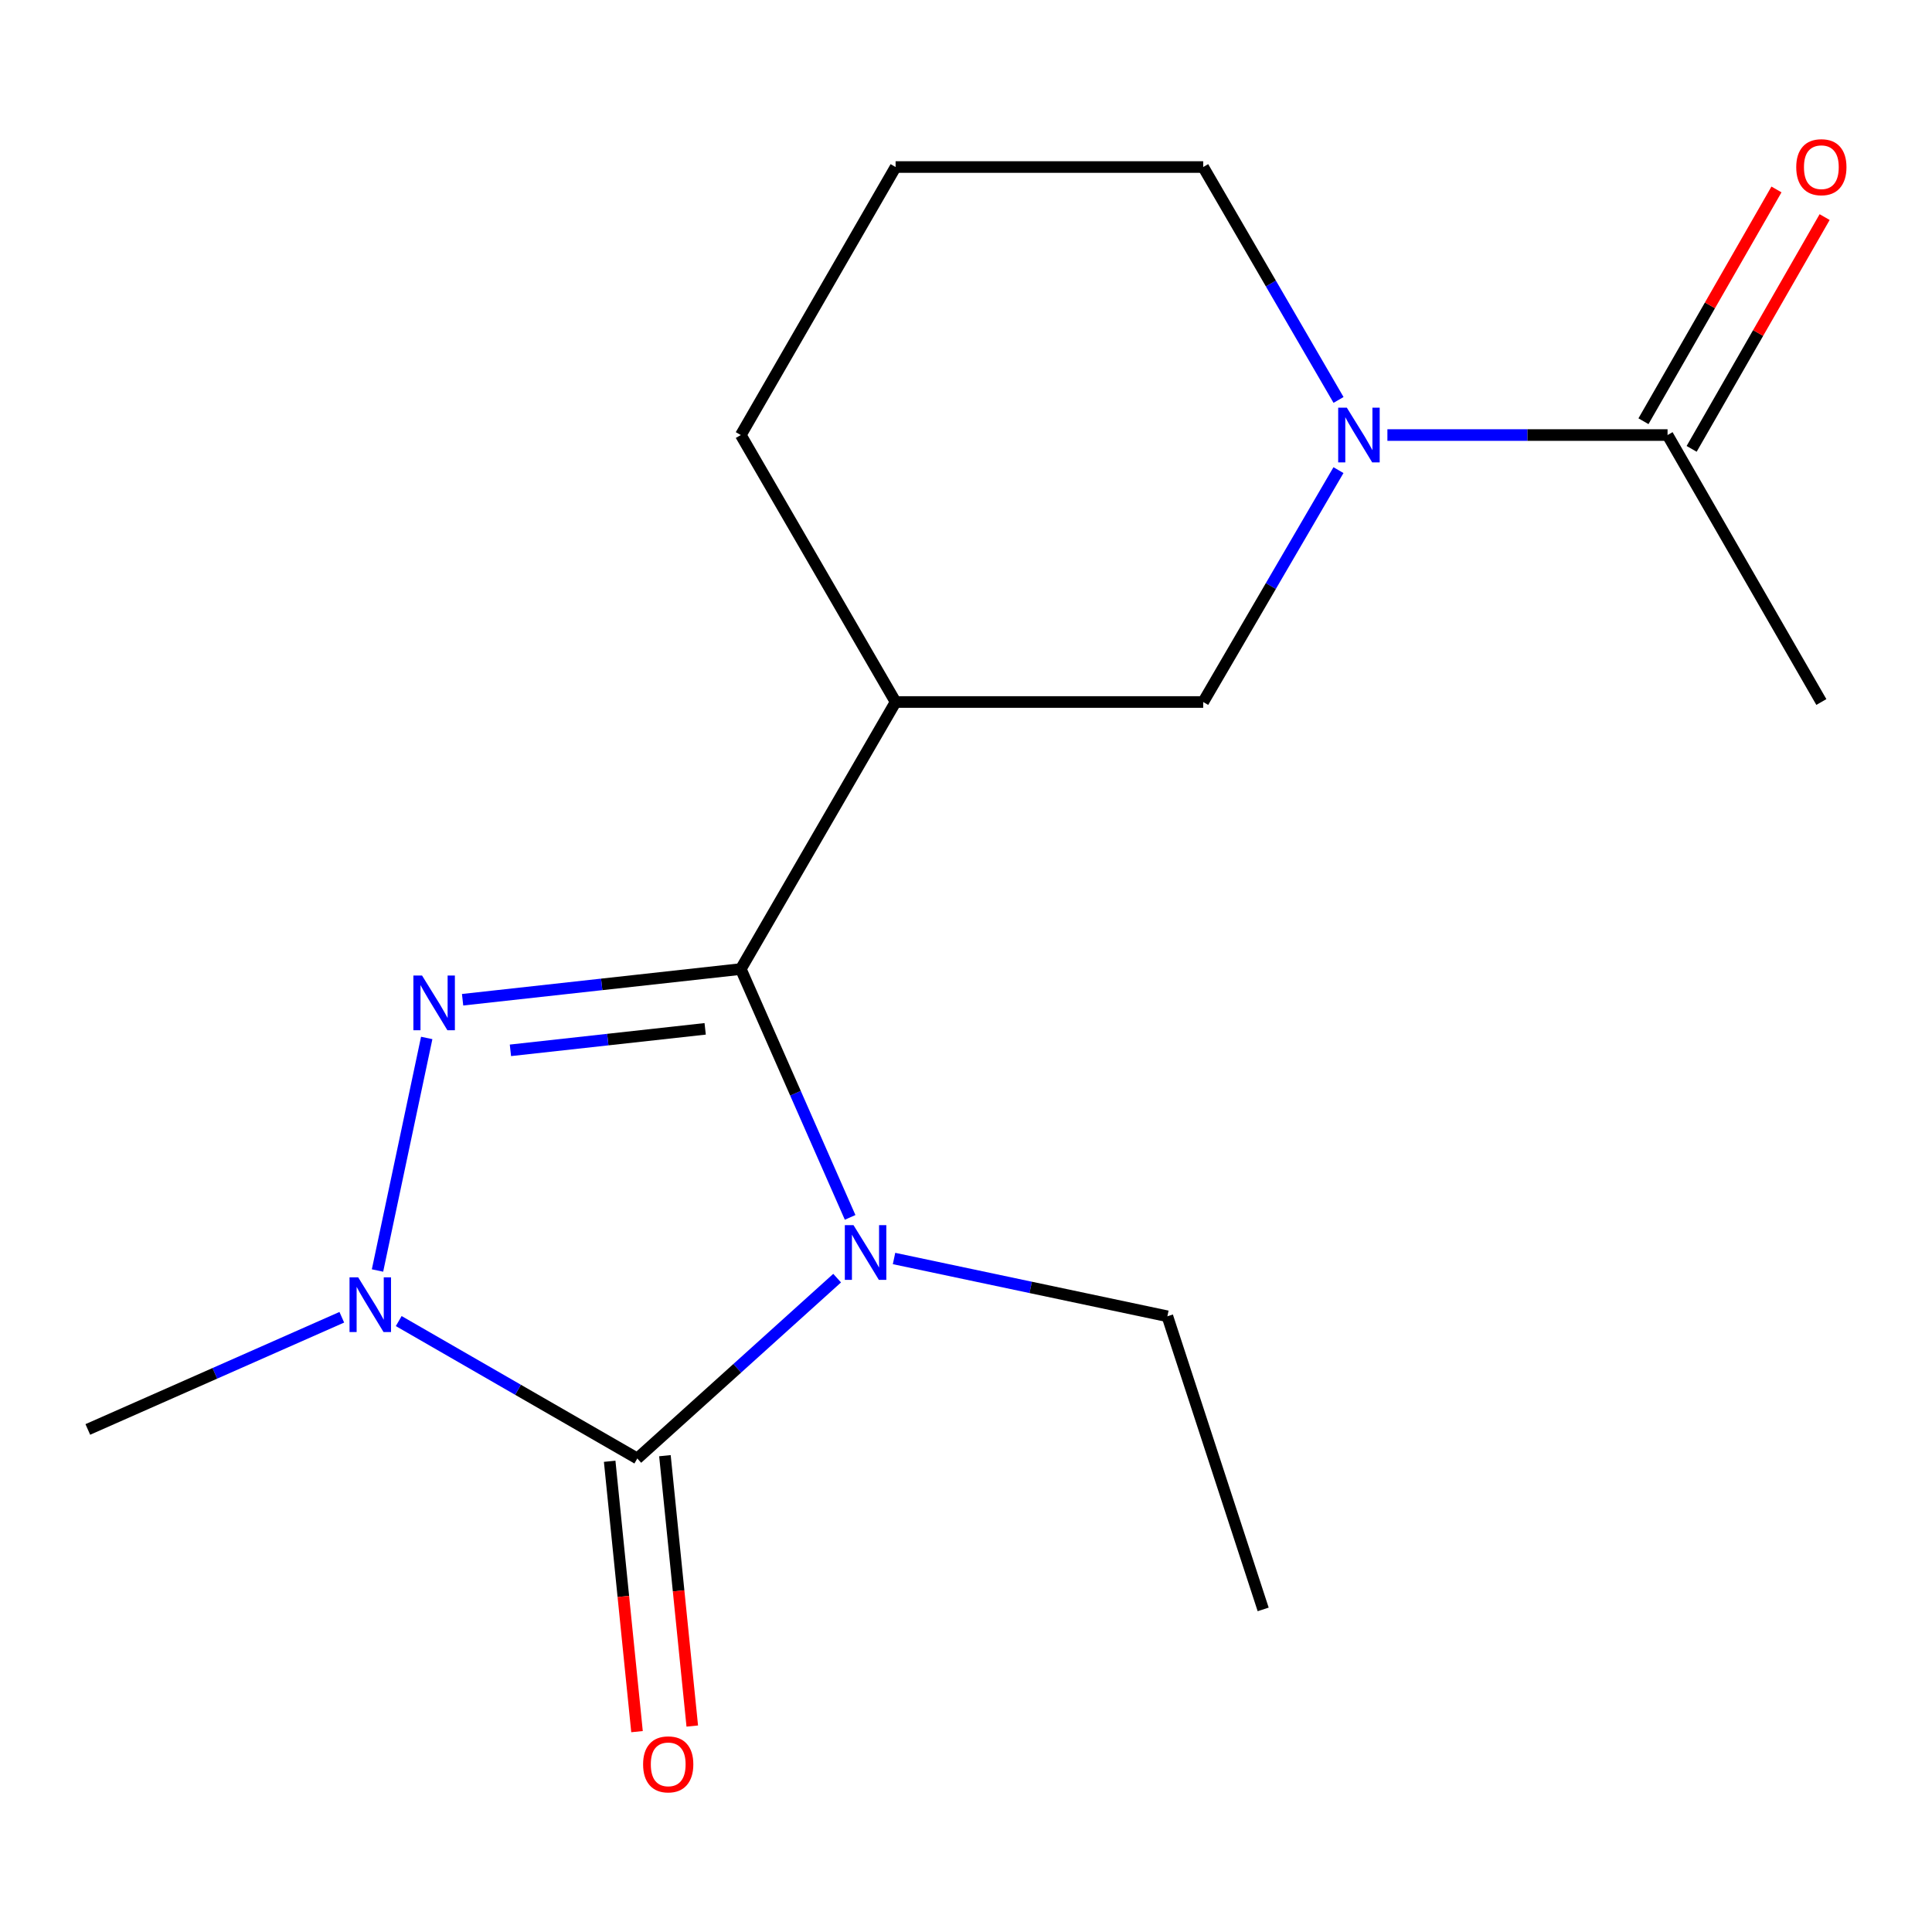 <?xml version='1.0' encoding='iso-8859-1'?>
<svg version='1.1' baseProfile='full'
              xmlns='http://www.w3.org/2000/svg'
                      xmlns:rdkit='http://www.rdkit.org/xml'
                      xmlns:xlink='http://www.w3.org/1999/xlink'
                  xml:space='preserve'
width='1000px' height='1000px' viewBox='0 0 1000 1000'>
<!-- END OF HEADER -->
<rect style='opacity:1.0;fill:#FFFFFF;stroke:none' width='1000' height='1000' x='0' y='0'> </rect>
<path class='bond-0' d='M 440.024,630.114 L 411.733,565.843' style='fill:none;fill-rule:evenodd;stroke:#0000FF;stroke-width:6px;stroke-linecap:butt;stroke-linejoin:miter;stroke-opacity:1' />
<path class='bond-0' d='M 411.733,565.843 L 383.442,501.573' style='fill:none;fill-rule:evenodd;stroke:#000000;stroke-width:6px;stroke-linecap:butt;stroke-linejoin:miter;stroke-opacity:1' />
<path class='bond-1' d='M 433.302,661.564 L 381.584,708.236' style='fill:none;fill-rule:evenodd;stroke:#0000FF;stroke-width:6px;stroke-linecap:butt;stroke-linejoin:miter;stroke-opacity:1' />
<path class='bond-1' d='M 381.584,708.236 L 329.865,754.907' style='fill:none;fill-rule:evenodd;stroke:#000000;stroke-width:6px;stroke-linecap:butt;stroke-linejoin:miter;stroke-opacity:1' />
<path class='bond-10' d='M 462.752,651.396 L 533.492,666.351' style='fill:none;fill-rule:evenodd;stroke:#0000FF;stroke-width:6px;stroke-linecap:butt;stroke-linejoin:miter;stroke-opacity:1' />
<path class='bond-10' d='M 533.492,666.351 L 604.231,681.305' style='fill:none;fill-rule:evenodd;stroke:#000000;stroke-width:6px;stroke-linecap:butt;stroke-linejoin:miter;stroke-opacity:1' />
<path class='bond-2' d='M 383.442,501.573 L 311.441,509.519' style='fill:none;fill-rule:evenodd;stroke:#000000;stroke-width:6px;stroke-linecap:butt;stroke-linejoin:miter;stroke-opacity:1' />
<path class='bond-2' d='M 311.441,509.519 L 239.441,517.465' style='fill:none;fill-rule:evenodd;stroke:#0000FF;stroke-width:6px;stroke-linecap:butt;stroke-linejoin:miter;stroke-opacity:1' />
<path class='bond-2' d='M 364.995,532.527 L 314.594,538.09' style='fill:none;fill-rule:evenodd;stroke:#000000;stroke-width:6px;stroke-linecap:butt;stroke-linejoin:miter;stroke-opacity:1' />
<path class='bond-2' d='M 314.594,538.09 L 264.194,543.652' style='fill:none;fill-rule:evenodd;stroke:#0000FF;stroke-width:6px;stroke-linecap:butt;stroke-linejoin:miter;stroke-opacity:1' />
<path class='bond-4' d='M 383.442,501.573 L 463.559,363.36' style='fill:none;fill-rule:evenodd;stroke:#000000;stroke-width:6px;stroke-linecap:butt;stroke-linejoin:miter;stroke-opacity:1' />
<path class='bond-3' d='M 329.865,754.907 L 268.122,719.345' style='fill:none;fill-rule:evenodd;stroke:#000000;stroke-width:6px;stroke-linecap:butt;stroke-linejoin:miter;stroke-opacity:1' />
<path class='bond-3' d='M 268.122,719.345 L 206.38,683.784' style='fill:none;fill-rule:evenodd;stroke:#0000FF;stroke-width:6px;stroke-linecap:butt;stroke-linejoin:miter;stroke-opacity:1' />
<path class='bond-8' d='M 315.566,756.353 L 322.641,826.324' style='fill:none;fill-rule:evenodd;stroke:#000000;stroke-width:6px;stroke-linecap:butt;stroke-linejoin:miter;stroke-opacity:1' />
<path class='bond-8' d='M 322.641,826.324 L 329.717,896.295' style='fill:none;fill-rule:evenodd;stroke:#FF0000;stroke-width:6px;stroke-linecap:butt;stroke-linejoin:miter;stroke-opacity:1' />
<path class='bond-8' d='M 344.164,753.461 L 351.24,823.432' style='fill:none;fill-rule:evenodd;stroke:#000000;stroke-width:6px;stroke-linecap:butt;stroke-linejoin:miter;stroke-opacity:1' />
<path class='bond-8' d='M 351.24,823.432 L 358.315,893.403' style='fill:none;fill-rule:evenodd;stroke:#FF0000;stroke-width:6px;stroke-linecap:butt;stroke-linejoin:miter;stroke-opacity:1' />
<path class='bond-17' d='M 220.867,537.243 L 195.395,657.613' style='fill:none;fill-rule:evenodd;stroke:#0000FF;stroke-width:6px;stroke-linecap:butt;stroke-linejoin:miter;stroke-opacity:1' />
<path class='bond-11' d='M 176.916,681.81 L 111.186,710.845' style='fill:none;fill-rule:evenodd;stroke:#0000FF;stroke-width:6px;stroke-linecap:butt;stroke-linejoin:miter;stroke-opacity:1' />
<path class='bond-11' d='M 111.186,710.845 L 45.455,739.88' style='fill:none;fill-rule:evenodd;stroke:#000000;stroke-width:6px;stroke-linecap:butt;stroke-linejoin:miter;stroke-opacity:1' />
<path class='bond-6' d='M 463.559,363.36 L 622.771,363.36' style='fill:none;fill-rule:evenodd;stroke:#000000;stroke-width:6px;stroke-linecap:butt;stroke-linejoin:miter;stroke-opacity:1' />
<path class='bond-13' d='M 463.559,363.36 L 383.442,225.179' style='fill:none;fill-rule:evenodd;stroke:#000000;stroke-width:6px;stroke-linecap:butt;stroke-linejoin:miter;stroke-opacity:1' />
<path class='bond-5' d='M 692.79,243.338 L 657.781,303.349' style='fill:none;fill-rule:evenodd;stroke:#0000FF;stroke-width:6px;stroke-linecap:butt;stroke-linejoin:miter;stroke-opacity:1' />
<path class='bond-5' d='M 657.781,303.349 L 622.771,363.36' style='fill:none;fill-rule:evenodd;stroke:#000000;stroke-width:6px;stroke-linecap:butt;stroke-linejoin:miter;stroke-opacity:1' />
<path class='bond-7' d='M 718.117,225.179 L 790.62,225.179' style='fill:none;fill-rule:evenodd;stroke:#0000FF;stroke-width:6px;stroke-linecap:butt;stroke-linejoin:miter;stroke-opacity:1' />
<path class='bond-7' d='M 790.62,225.179 L 863.123,225.179' style='fill:none;fill-rule:evenodd;stroke:#000000;stroke-width:6px;stroke-linecap:butt;stroke-linejoin:miter;stroke-opacity:1' />
<path class='bond-18' d='M 692.824,207.007 L 657.798,146.731' style='fill:none;fill-rule:evenodd;stroke:#0000FF;stroke-width:6px;stroke-linecap:butt;stroke-linejoin:miter;stroke-opacity:1' />
<path class='bond-18' d='M 657.798,146.731 L 622.771,86.454' style='fill:none;fill-rule:evenodd;stroke:#000000;stroke-width:6px;stroke-linecap:butt;stroke-linejoin:miter;stroke-opacity:1' />
<path class='bond-9' d='M 875.589,232.332 L 910.009,172.349' style='fill:none;fill-rule:evenodd;stroke:#000000;stroke-width:6px;stroke-linecap:butt;stroke-linejoin:miter;stroke-opacity:1' />
<path class='bond-9' d='M 910.009,172.349 L 944.43,112.366' style='fill:none;fill-rule:evenodd;stroke:#FF0000;stroke-width:6px;stroke-linecap:butt;stroke-linejoin:miter;stroke-opacity:1' />
<path class='bond-9' d='M 850.657,218.025 L 885.078,158.042' style='fill:none;fill-rule:evenodd;stroke:#000000;stroke-width:6px;stroke-linecap:butt;stroke-linejoin:miter;stroke-opacity:1' />
<path class='bond-9' d='M 885.078,158.042 L 919.499,98.06' style='fill:none;fill-rule:evenodd;stroke:#FF0000;stroke-width:6px;stroke-linecap:butt;stroke-linejoin:miter;stroke-opacity:1' />
<path class='bond-14' d='M 863.123,225.179 L 942.729,363.36' style='fill:none;fill-rule:evenodd;stroke:#000000;stroke-width:6px;stroke-linecap:butt;stroke-linejoin:miter;stroke-opacity:1' />
<path class='bond-16' d='M 604.231,681.305 L 653.815,833.028' style='fill:none;fill-rule:evenodd;stroke:#000000;stroke-width:6px;stroke-linecap:butt;stroke-linejoin:miter;stroke-opacity:1' />
<path class='bond-12' d='M 622.771,86.454 L 463.559,86.454' style='fill:none;fill-rule:evenodd;stroke:#000000;stroke-width:6px;stroke-linecap:butt;stroke-linejoin:miter;stroke-opacity:1' />
<path class='bond-15' d='M 383.442,225.179 L 463.559,86.454' style='fill:none;fill-rule:evenodd;stroke:#000000;stroke-width:6px;stroke-linecap:butt;stroke-linejoin:miter;stroke-opacity:1' />
<path  class='atom-0' d='M 441.761 634.121
L 451.041 649.121
Q 451.961 650.601, 453.441 653.281
Q 454.921 655.961, 455.001 656.121
L 455.001 634.121
L 458.761 634.121
L 458.761 662.441
L 454.881 662.441
L 444.921 646.041
Q 443.761 644.121, 442.521 641.921
Q 441.321 639.721, 440.961 639.041
L 440.961 662.441
L 437.281 662.441
L 437.281 634.121
L 441.761 634.121
' fill='#0000FF'/>
<path  class='atom-3' d='M 218.448 504.931
L 227.728 519.931
Q 228.648 521.411, 230.128 524.091
Q 231.608 526.771, 231.688 526.931
L 231.688 504.931
L 235.448 504.931
L 235.448 533.251
L 231.568 533.251
L 221.608 516.851
Q 220.448 514.931, 219.208 512.731
Q 218.008 510.531, 217.648 509.851
L 217.648 533.251
L 213.968 533.251
L 213.968 504.931
L 218.448 504.931
' fill='#0000FF'/>
<path  class='atom-4' d='M 185.392 661.141
L 194.672 676.141
Q 195.592 677.621, 197.072 680.301
Q 198.552 682.981, 198.632 683.141
L 198.632 661.141
L 202.392 661.141
L 202.392 689.461
L 198.512 689.461
L 188.552 673.061
Q 187.392 671.141, 186.152 668.941
Q 184.952 666.741, 184.592 666.061
L 184.592 689.461
L 180.912 689.461
L 180.912 661.141
L 185.392 661.141
' fill='#0000FF'/>
<path  class='atom-6' d='M 697.124 211.019
L 706.404 226.019
Q 707.324 227.499, 708.804 230.179
Q 710.284 232.859, 710.364 233.019
L 710.364 211.019
L 714.124 211.019
L 714.124 239.339
L 710.244 239.339
L 700.284 222.939
Q 699.124 221.019, 697.884 218.819
Q 696.684 216.619, 696.324 215.939
L 696.324 239.339
L 692.644 239.339
L 692.644 211.019
L 697.124 211.019
' fill='#0000FF'/>
<path  class='atom-9' d='M 332.866 913.226
Q 332.866 906.426, 336.226 902.626
Q 339.586 898.826, 345.866 898.826
Q 352.146 898.826, 355.506 902.626
Q 358.866 906.426, 358.866 913.226
Q 358.866 920.106, 355.466 924.026
Q 352.066 927.906, 345.866 927.906
Q 339.626 927.906, 336.226 924.026
Q 332.866 920.146, 332.866 913.226
M 345.866 924.706
Q 350.186 924.706, 352.506 921.826
Q 354.866 918.906, 354.866 913.226
Q 354.866 907.666, 352.506 904.866
Q 350.186 902.026, 345.866 902.026
Q 341.546 902.026, 339.186 904.826
Q 336.866 907.626, 336.866 913.226
Q 336.866 918.946, 339.186 921.826
Q 341.546 924.706, 345.866 924.706
' fill='#FF0000'/>
<path  class='atom-10' d='M 929.729 86.534
Q 929.729 79.734, 933.089 75.934
Q 936.449 72.135, 942.729 72.135
Q 949.009 72.135, 952.369 75.934
Q 955.729 79.734, 955.729 86.534
Q 955.729 93.415, 952.329 97.335
Q 948.929 101.215, 942.729 101.215
Q 936.489 101.215, 933.089 97.335
Q 929.729 93.454, 929.729 86.534
M 942.729 98.014
Q 947.049 98.014, 949.369 95.135
Q 951.729 92.215, 951.729 86.534
Q 951.729 80.975, 949.369 78.174
Q 947.049 75.335, 942.729 75.335
Q 938.409 75.335, 936.049 78.135
Q 933.729 80.934, 933.729 86.534
Q 933.729 92.254, 936.049 95.135
Q 938.409 98.014, 942.729 98.014
' fill='#FF0000'/>
</svg>
